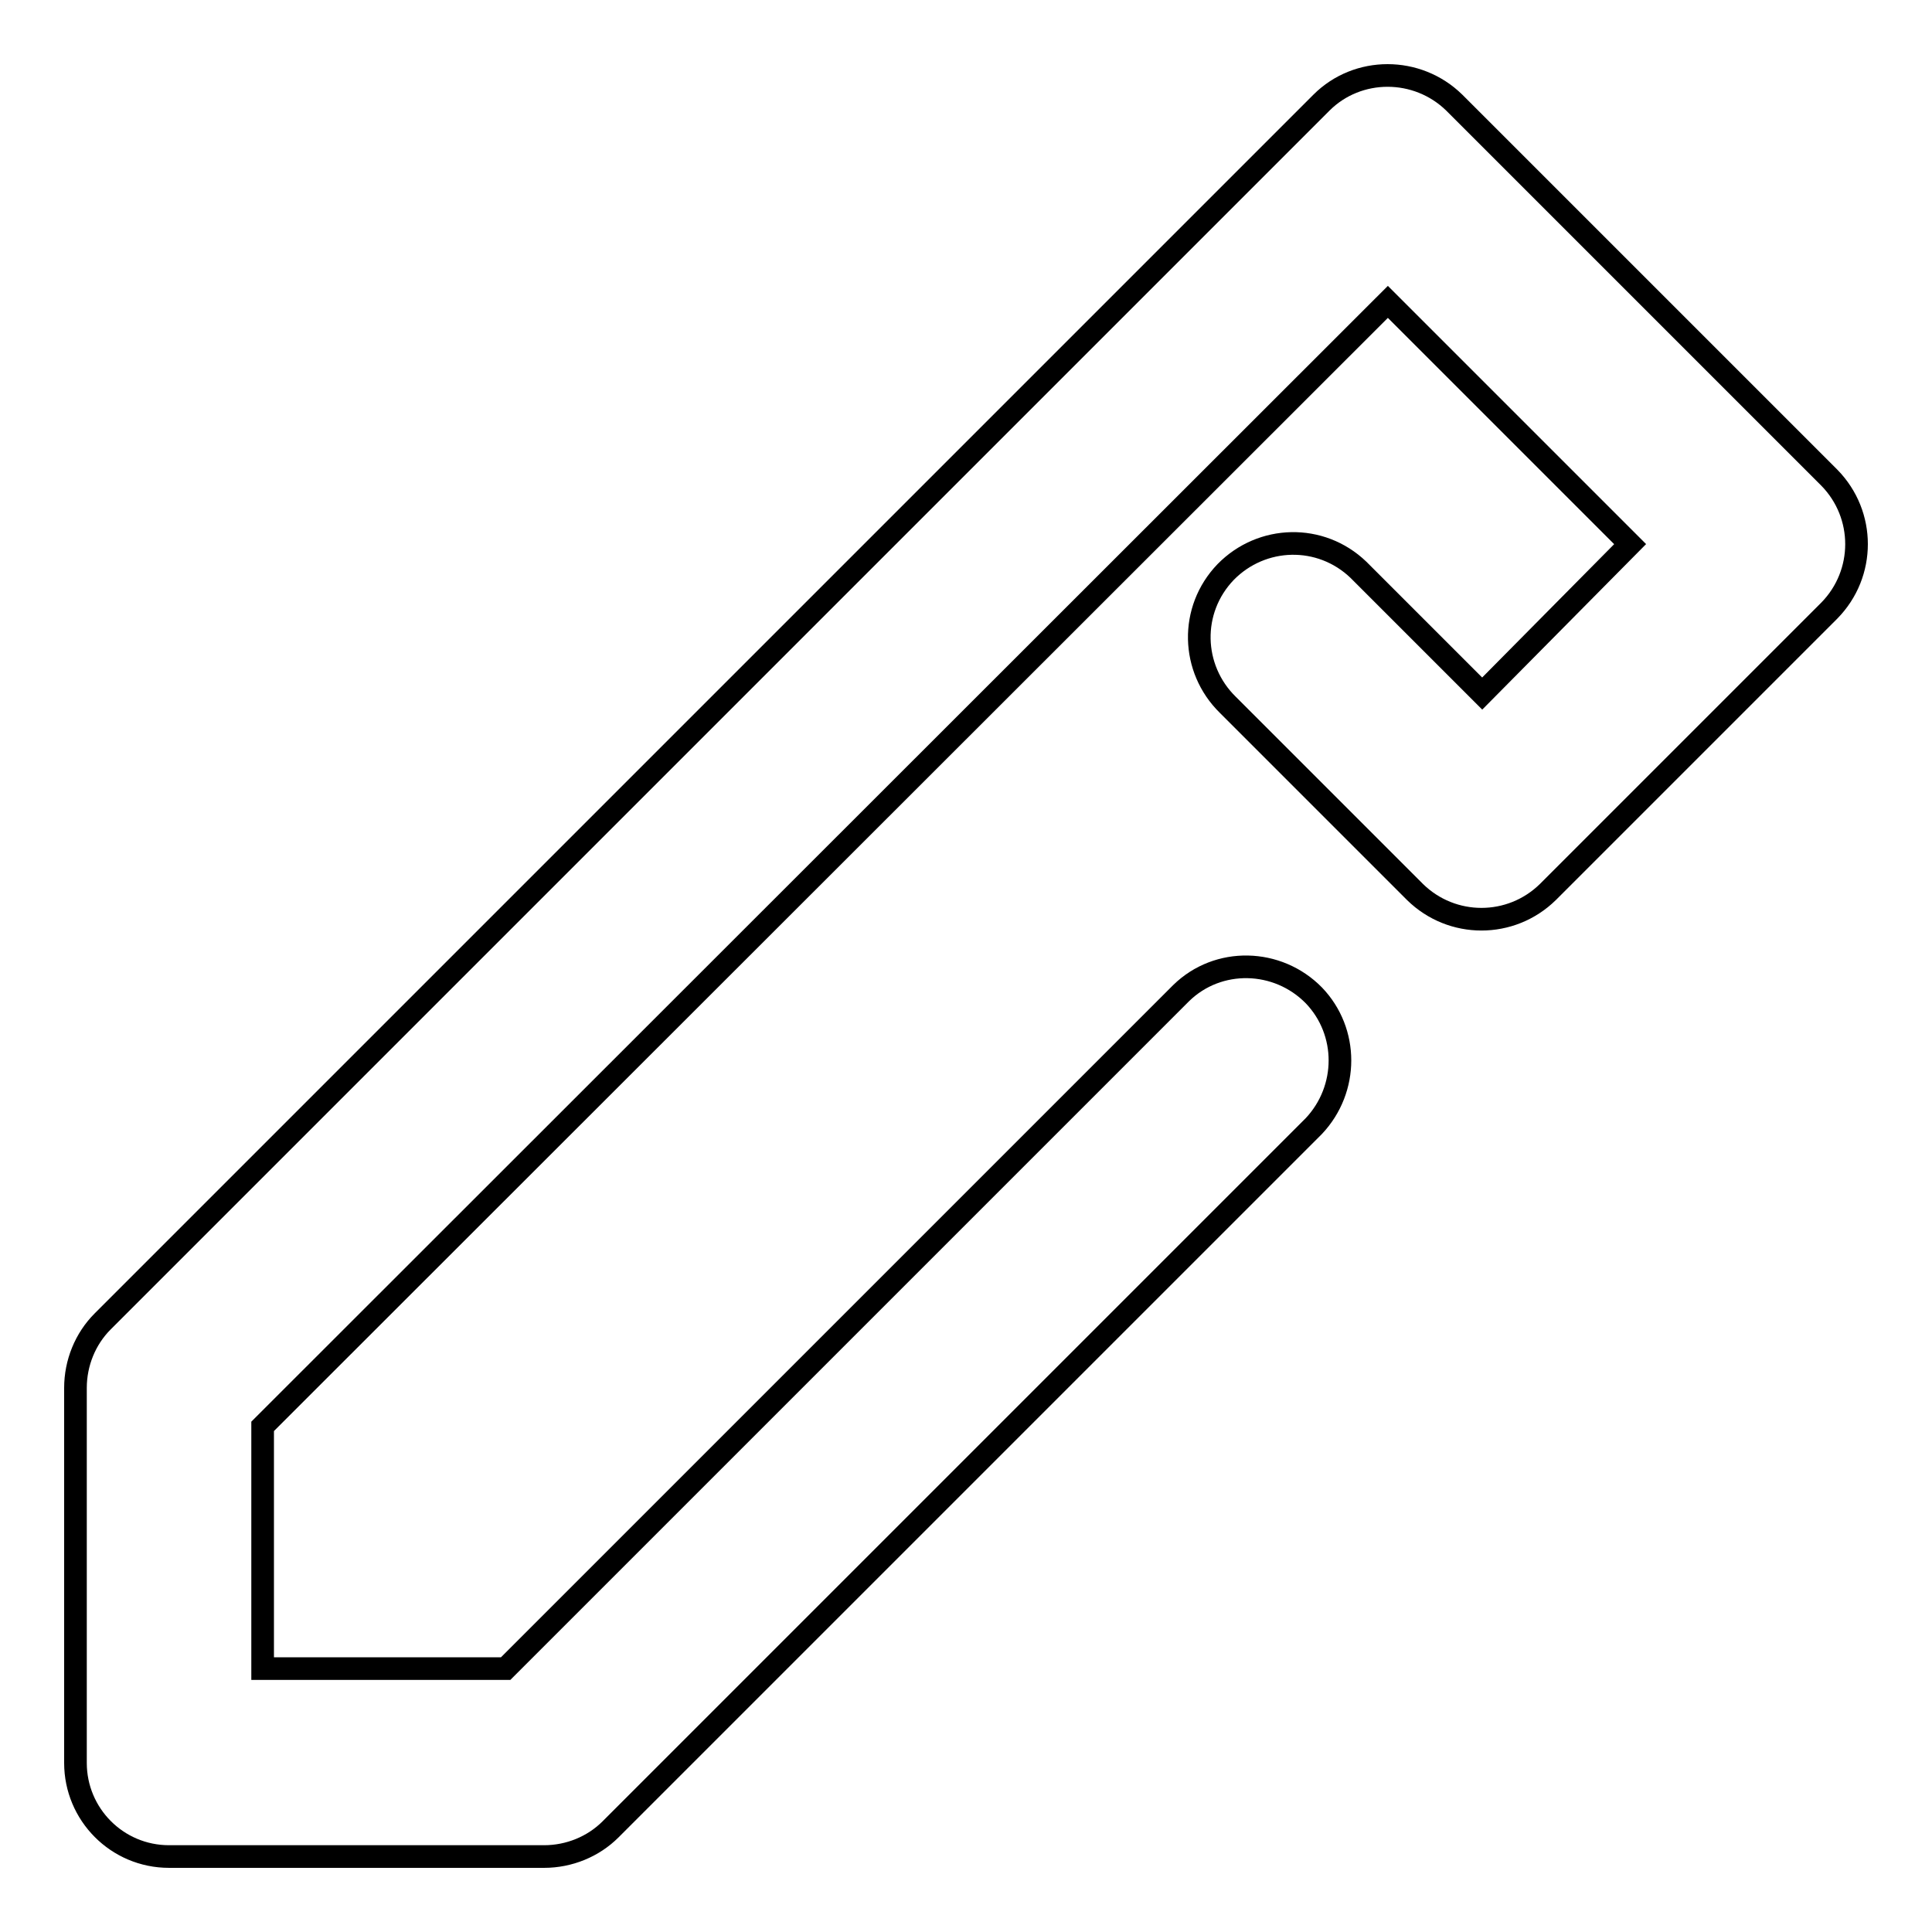<?xml version="1.0" encoding="utf-8"?>
<!-- Svg Vector Icons : http://www.onlinewebfonts.com/icon -->
<!DOCTYPE svg PUBLIC "-//W3C//DTD SVG 1.1//EN" "http://www.w3.org/Graphics/SVG/1.1/DTD/svg11.dtd">
<svg version="1.1" xmlns="http://www.w3.org/2000/svg" xmlns:xlink="http://www.w3.org/1999/xlink" x="0px" y="0px" viewBox="0 0 256 256" enable-background="new 0 0 256 256" xml:space="preserve">
<g> <path stroke-width="3" fill-opacity="0" stroke="#000000"  d="M156.5,131.6c4.9-4.8,12.8-4.6,17.6,0.3c4.6,4.8,4.6,12.4,0,17.3l-93.2,93.2c-2.3,2.3-5.5,3.6-8.8,3.6H22.4 c-6.9,0-12.4-5.6-12.4-12.4l0,0v-49.7c0-3.3,1.3-6.5,3.6-8.8L175.1,13.6c4.8-4.8,12.7-4.8,17.6,0l49.7,49.7 c4.8,4.9,4.8,12.7,0,17.6l-37.3,37.3c-4.9,4.8-12.7,4.8-17.6,0l-24.8-24.8c-4.9-4.8-5.1-12.6-0.3-17.6c4.8-4.9,12.6-5.1,17.6-0.3 c0.1,0.1,0.2,0.2,0.3,0.3l16.1,16.1L216,72.1L183.9,40L34.8,189v32.1H67L156.5,131.6L156.5,131.6z"/></g>
</svg>